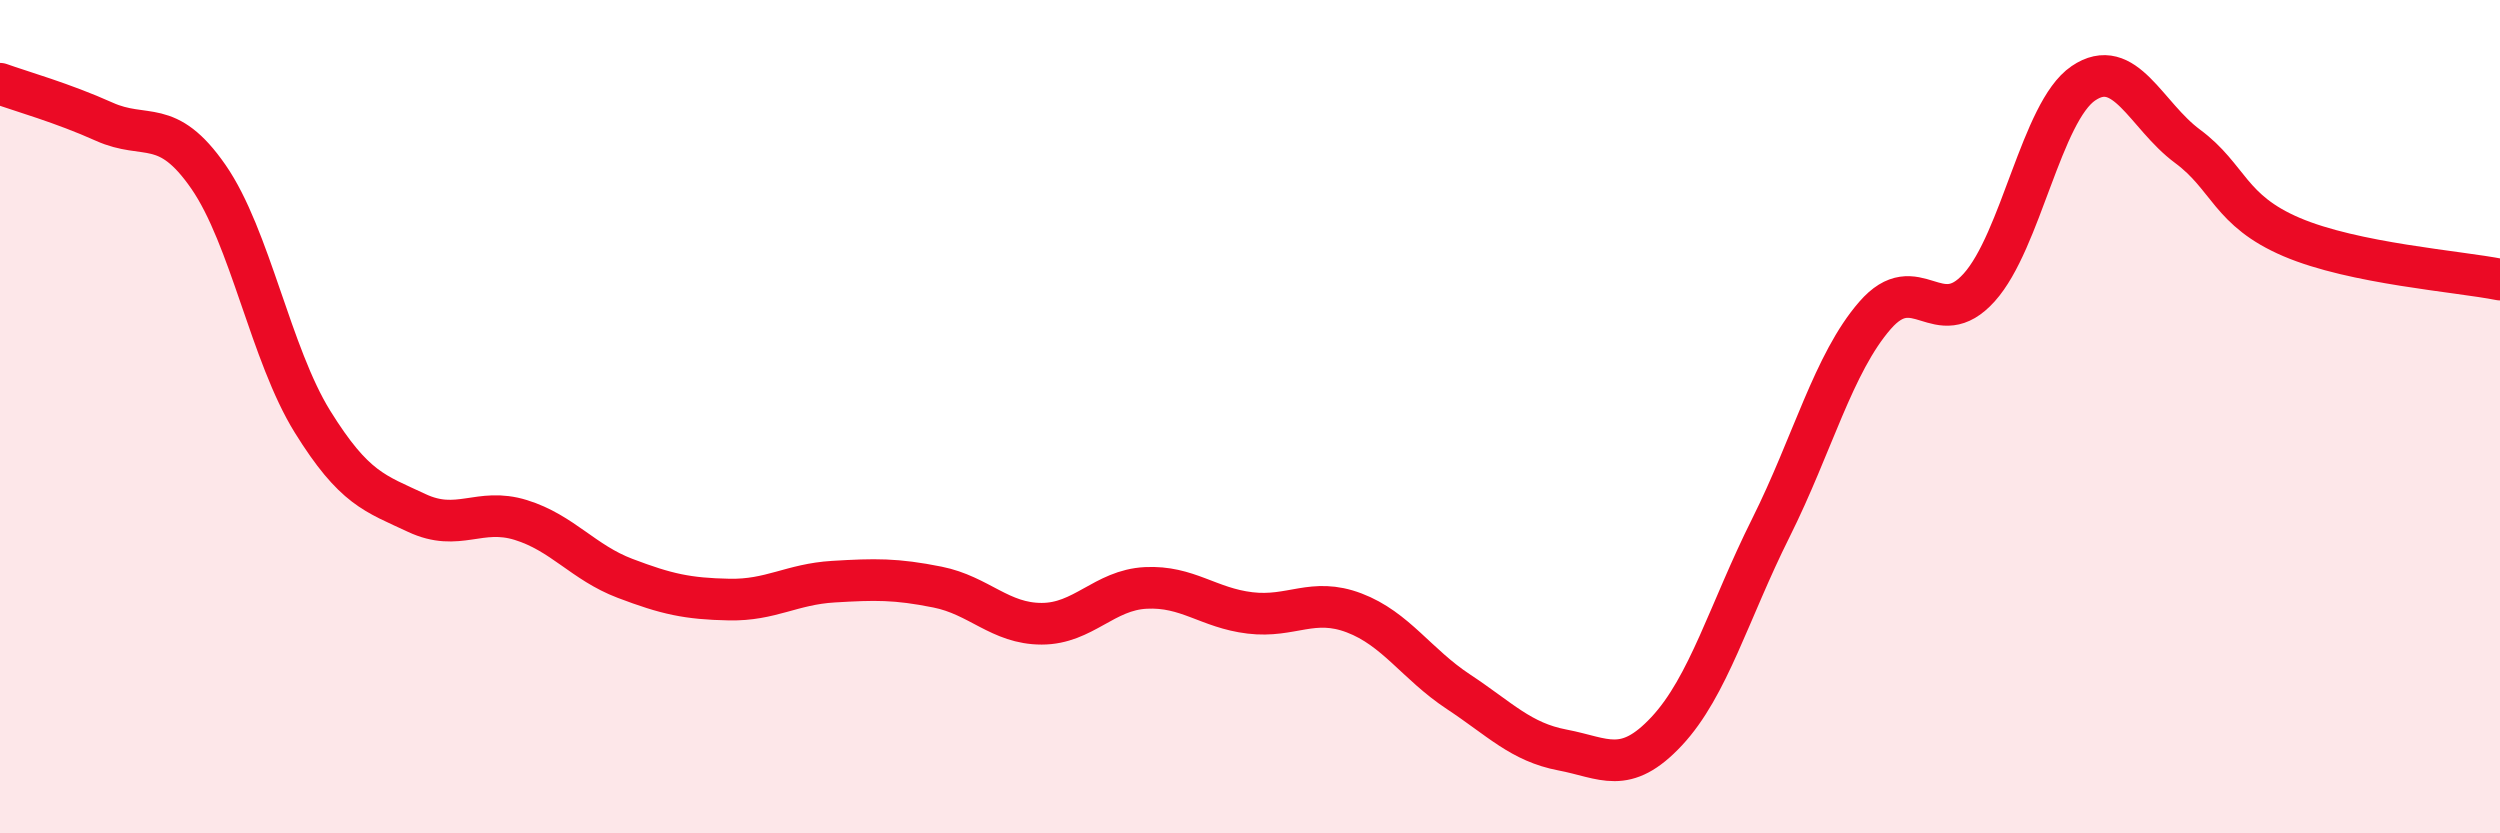 
    <svg width="60" height="20" viewBox="0 0 60 20" xmlns="http://www.w3.org/2000/svg">
      <path
        d="M 0,2.01 C 0.5,2.19 1.5,2.47 2.5,2.92 C 3.5,3.37 4,2.8 5,4.24 C 6,5.68 6.5,8.51 7.5,10.12 C 8.5,11.73 9,11.84 10,12.31 C 11,12.78 11.5,12.17 12.5,12.48 C 13.5,12.79 14,13.5 15,13.88 C 16,14.26 16.5,14.37 17.5,14.39 C 18.5,14.41 19,14.02 20,13.96 C 21,13.9 21.5,13.89 22.5,14.09 C 23.5,14.29 24,14.97 25,14.97 C 26,14.97 26.5,14.16 27.5,14.11 C 28.5,14.06 29,14.59 30,14.71 C 31,14.83 31.5,14.33 32.5,14.71 C 33.5,15.09 34,15.94 35,16.6 C 36,17.26 36.5,17.81 37.5,18 C 38.5,18.19 39,18.62 40,17.55 C 41,16.48 41.5,14.67 42.5,12.67 C 43.5,10.67 44,8.72 45,7.57 C 46,6.42 46.5,8.01 47.5,6.9 C 48.5,5.79 49,2.68 50,2 C 51,1.32 51.5,2.77 52.5,3.51 C 53.5,4.25 53.5,5.05 55,5.69 C 56.5,6.33 59,6.51 60,6.71L60 20L0 20Z"
        fill="#EB0A25"
        opacity="0.1"
        stroke-linecap="round"
        stroke-linejoin="round"
      />
      <path
        d="M 0,2.01 C 0.5,2.19 1.5,2.47 2.5,2.92 C 3.5,3.37 4,2.8 5,4.24 C 6,5.68 6.5,8.51 7.5,10.12 C 8.5,11.73 9,11.84 10,12.31 C 11,12.78 11.5,12.17 12.5,12.48 C 13.5,12.79 14,13.5 15,13.88 C 16,14.26 16.5,14.37 17.5,14.39 C 18.5,14.41 19,14.02 20,13.96 C 21,13.9 21.5,13.89 22.5,14.09 C 23.5,14.29 24,14.97 25,14.97 C 26,14.97 26.5,14.16 27.5,14.11 C 28.5,14.06 29,14.59 30,14.71 C 31,14.83 31.5,14.33 32.5,14.71 C 33.5,15.09 34,15.94 35,16.6 C 36,17.26 36.5,17.81 37.5,18 C 38.5,18.19 39,18.62 40,17.55 C 41,16.48 41.5,14.67 42.5,12.67 C 43.5,10.67 44,8.72 45,7.57 C 46,6.42 46.5,8.01 47.5,6.9 C 48.5,5.79 49,2.68 50,2 C 51,1.32 51.5,2.77 52.5,3.51 C 53.5,4.25 53.5,5.05 55,5.69 C 56.5,6.33 59,6.51 60,6.71"
        stroke="#EB0A25"
        stroke-width="1"
        fill="none"
        stroke-linecap="round"
        stroke-linejoin="round"
      />
    </svg>
  
